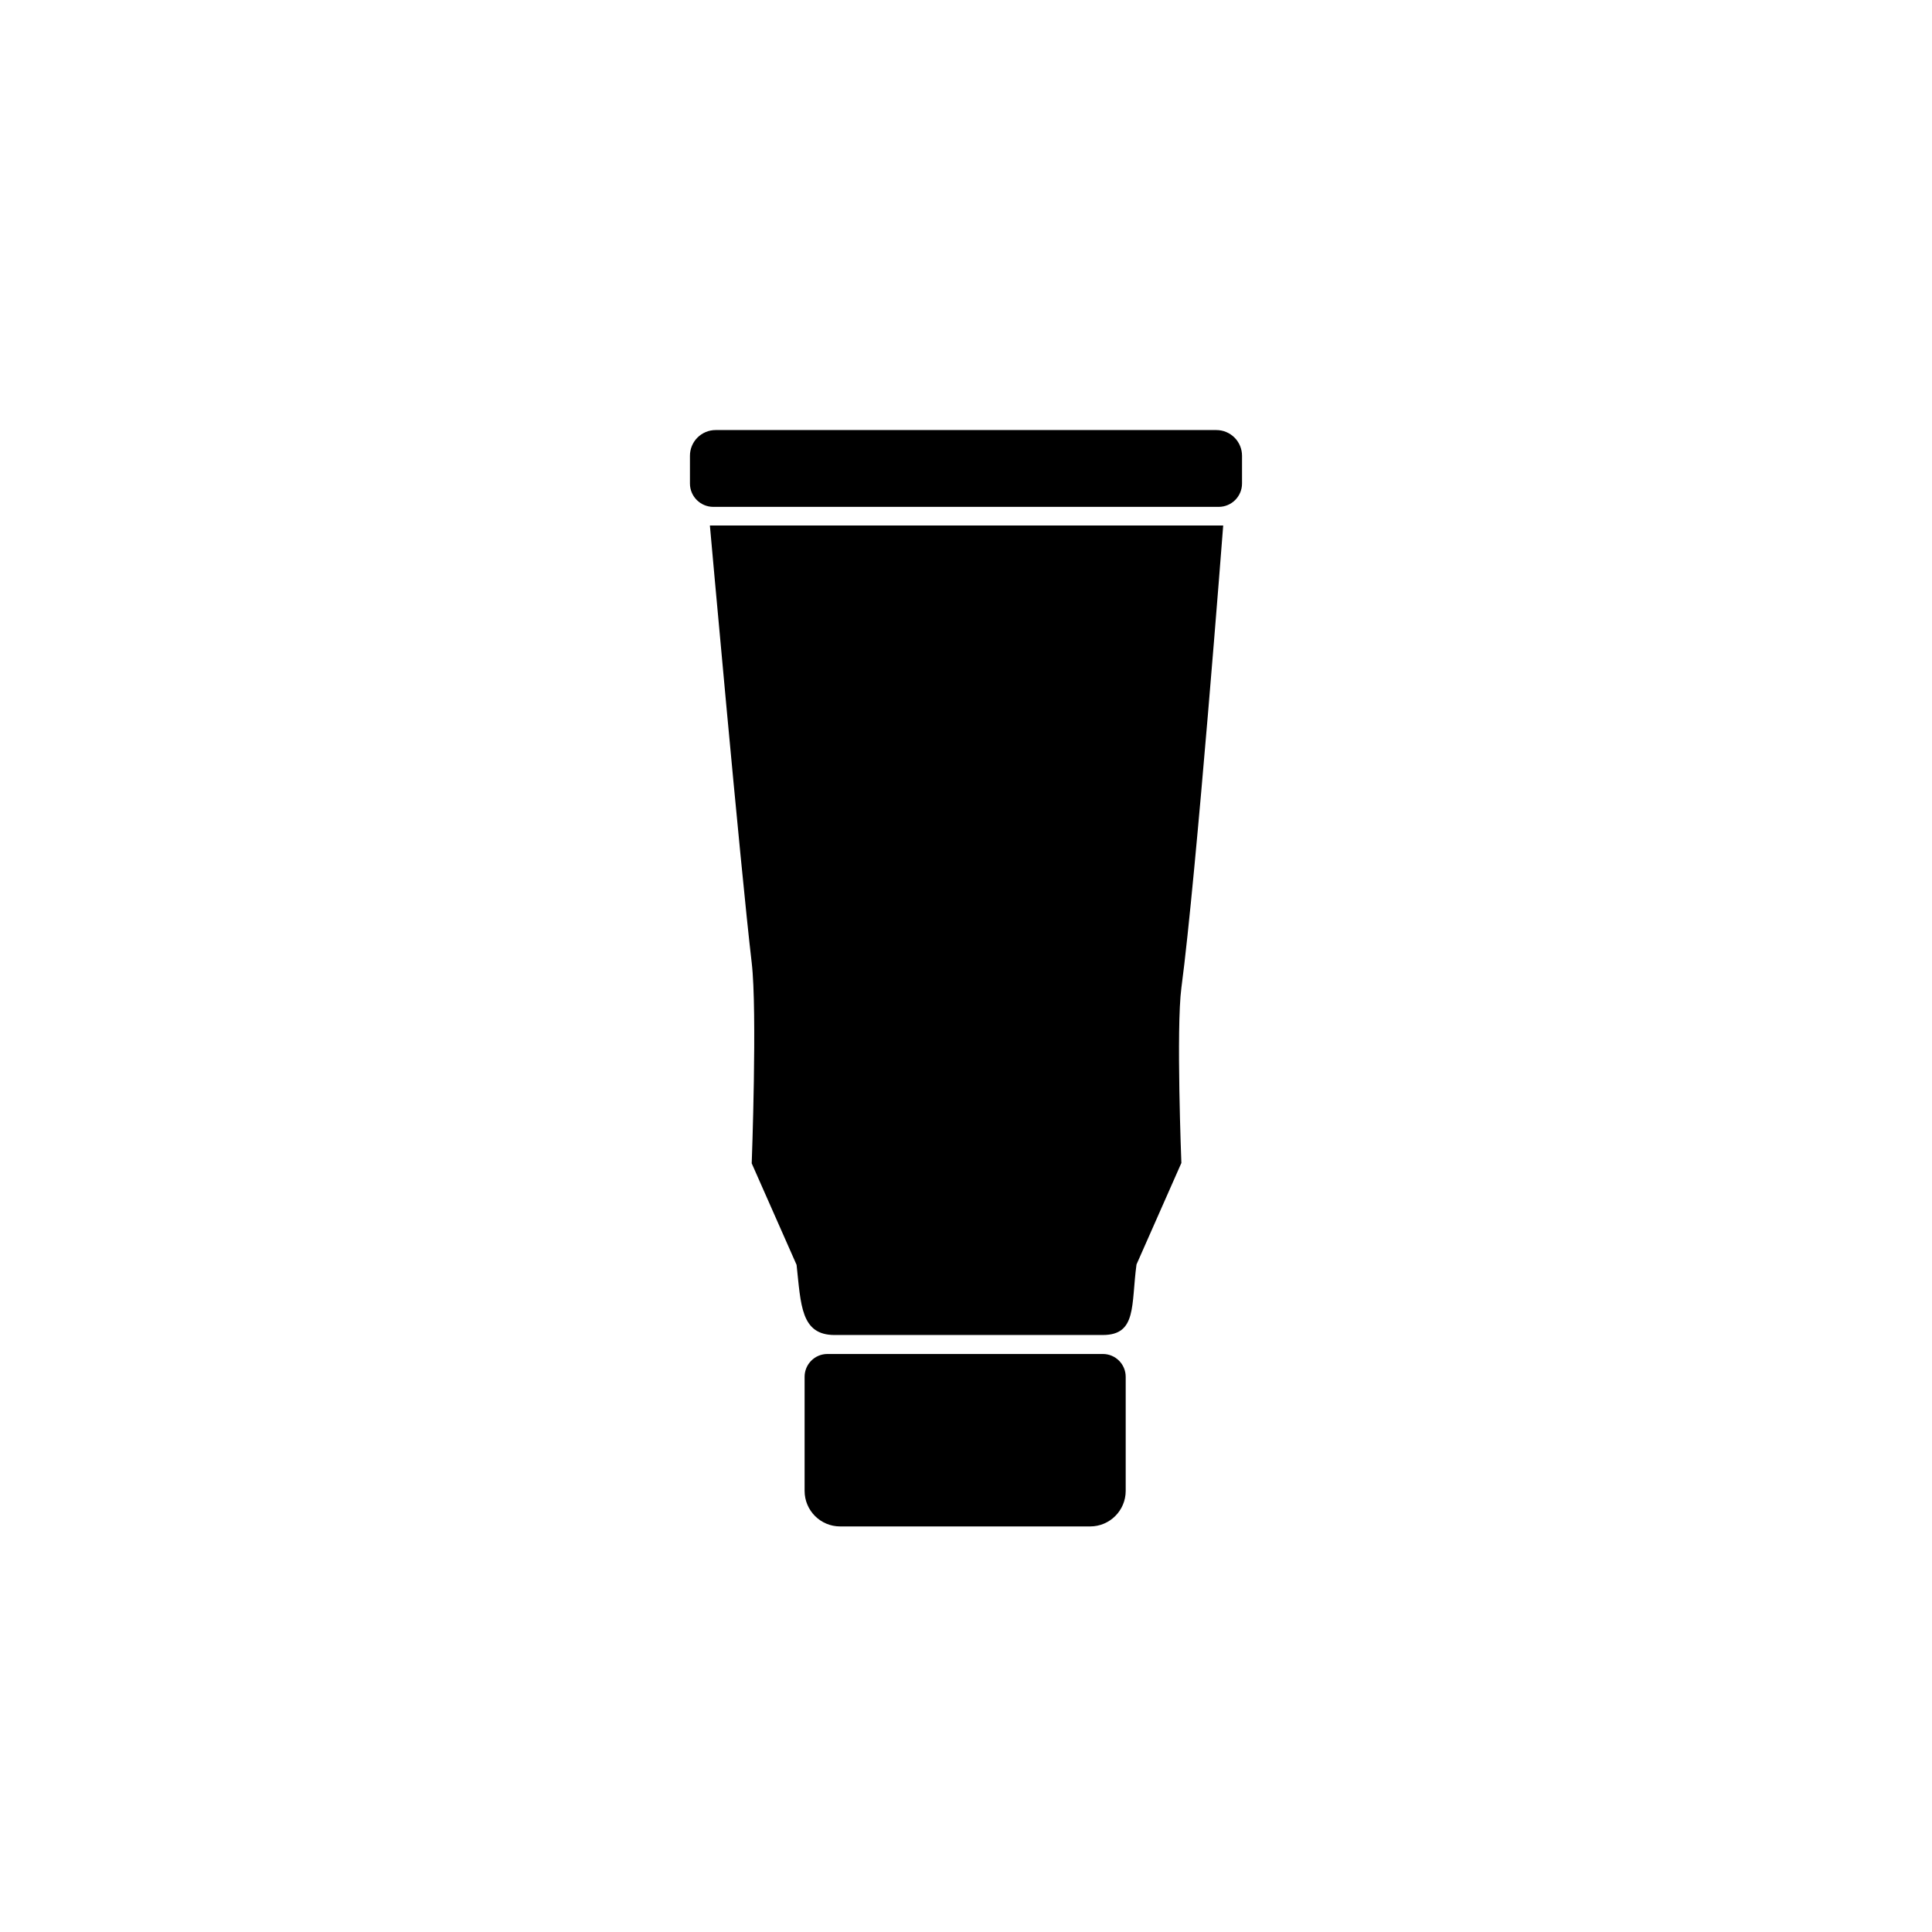 <?xml version="1.0" encoding="UTF-8"?>
<!-- Uploaded to: SVG Repo, www.svgrepo.com, Generator: SVG Repo Mixer Tools -->
<svg fill="#000000" width="800px" height="800px" version="1.1" viewBox="144 144 512 512" xmlns="http://www.w3.org/2000/svg">
 <g>
  <path d="m436.27 497.79h-71.09c-8.969 0-8.918-7.961-10.078-18.59l-11.891-26.902s1.512-40.305 0-53.152c-2.973-25.191-11.082-115.88-11.082-115.88h136.03s-7.106 92.699-11.082 122.53c-1.41 10.781 0 46.402 0 46.402l-11.891 26.902c-1.457 10.727 0.152 18.688-8.914 18.688z"/>
  <path d="m363.27 502.82h73.004c3.34 0 6.047 2.707 6.047 6.047v30.23c0 5.203-4.219 9.422-9.422 9.422h-66.254c-5.203 0-9.418-4.219-9.418-9.422v-30.23c0-3.34 2.707-6.047 6.043-6.047z"/>
  <path d="m333.65 257.97h132.7c1.801 0 3.531 0.719 4.809 1.992 1.273 1.277 1.992 3.008 1.992 4.812v7.356c0 3.422-2.773 6.195-6.199 6.195h-133.91c-3.422 0-6.199-2.773-6.199-6.195v-7.305c-0.012-1.812 0.699-3.559 1.977-4.844 1.277-1.285 3.016-2.012 4.828-2.012z"/>
 </g>
</svg>